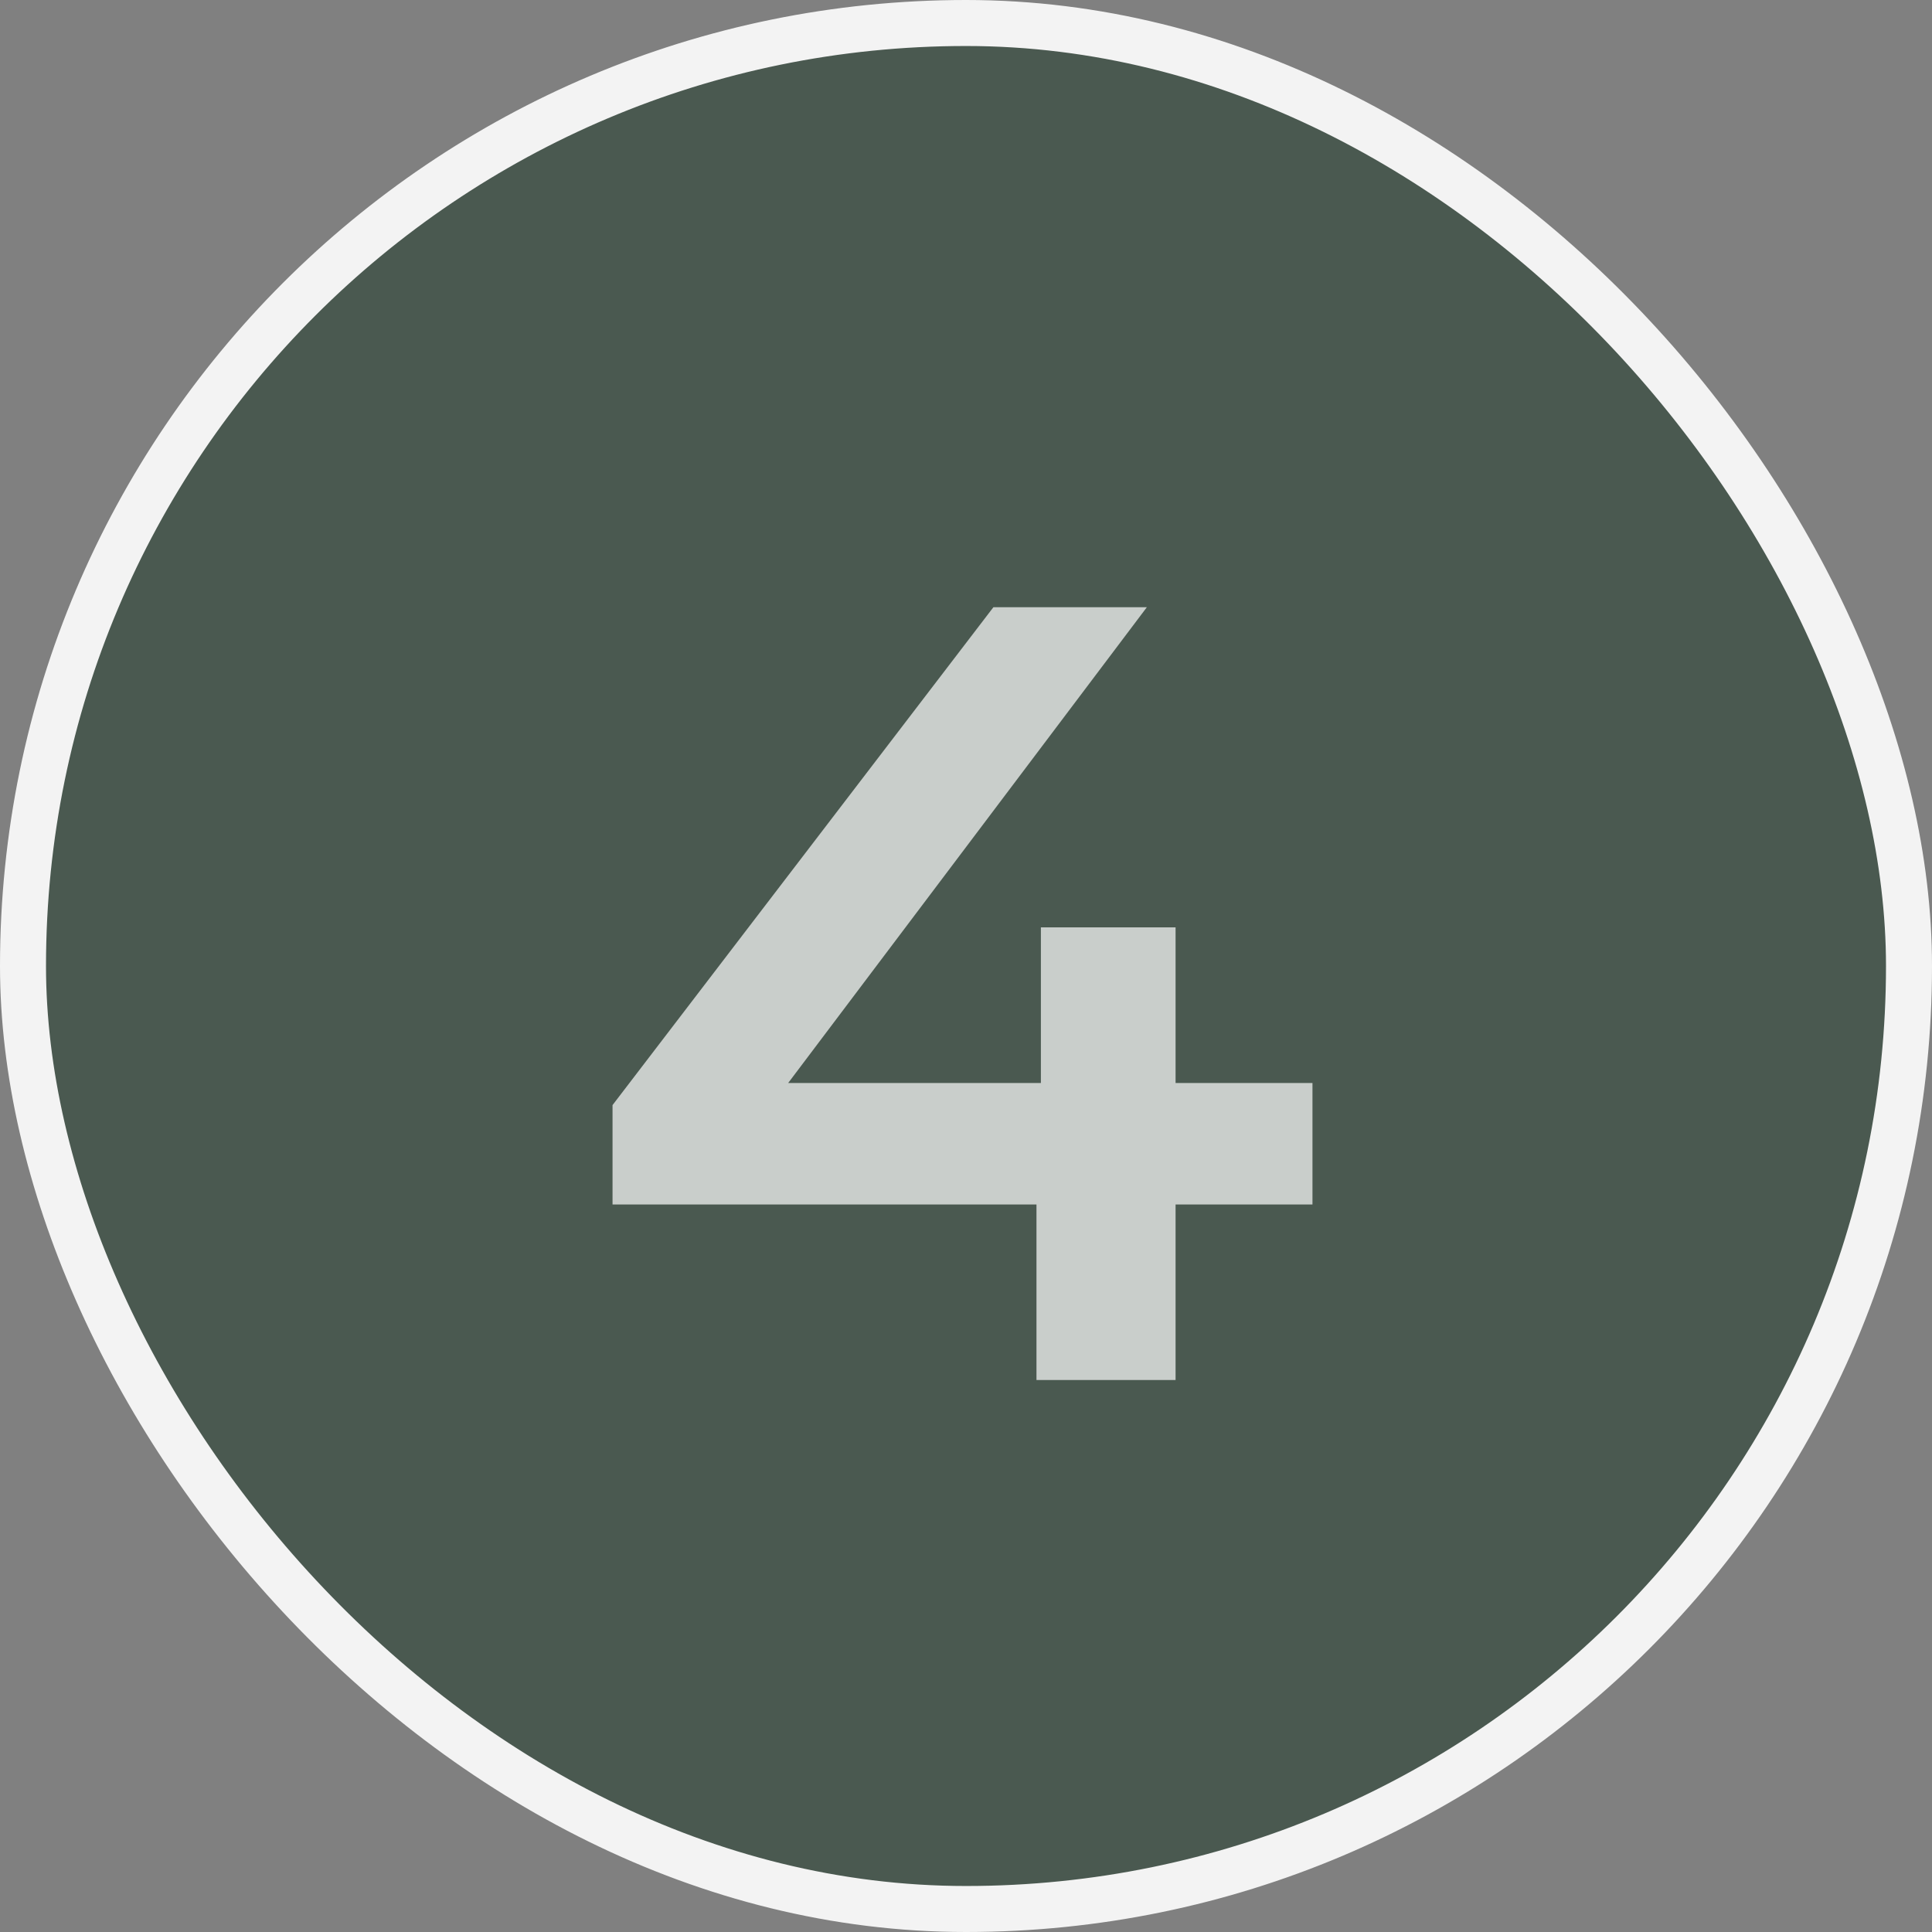 <?xml version="1.0" encoding="UTF-8"?>
<!DOCTYPE svg PUBLIC '-//W3C//DTD SVG 1.0//EN'
          'http://www.w3.org/TR/2001/REC-SVG-20010904/DTD/svg10.dtd'>
<svg fill="none" height="42" style="fill: none;" viewBox="0 0 42 42" width="42" xmlns="http://www.w3.org/2000/svg" xmlns:xlink="http://www.w3.org/1999/xlink"
><rect x="0" y="0" width="42" height="42" fill="#808080" stroke="none"/><rect fill="#4A5950" height="41" rx="20.5" width="41" x=".5" y=".5"
  /><rect height="41" rx="20.5" stroke="#F3F3F3" width="41" x=".5" y=".5"
  /><path d="M13.316 26.184V24.024L21.596 13.2H24.932L16.772 24.024L15.212 23.544H28.532V26.184H13.316ZM22.532 30V26.184L22.628 23.544V20.16H25.556V30H22.532Z" fill="#fff" fill-opacity=".7"
/></svg
>

